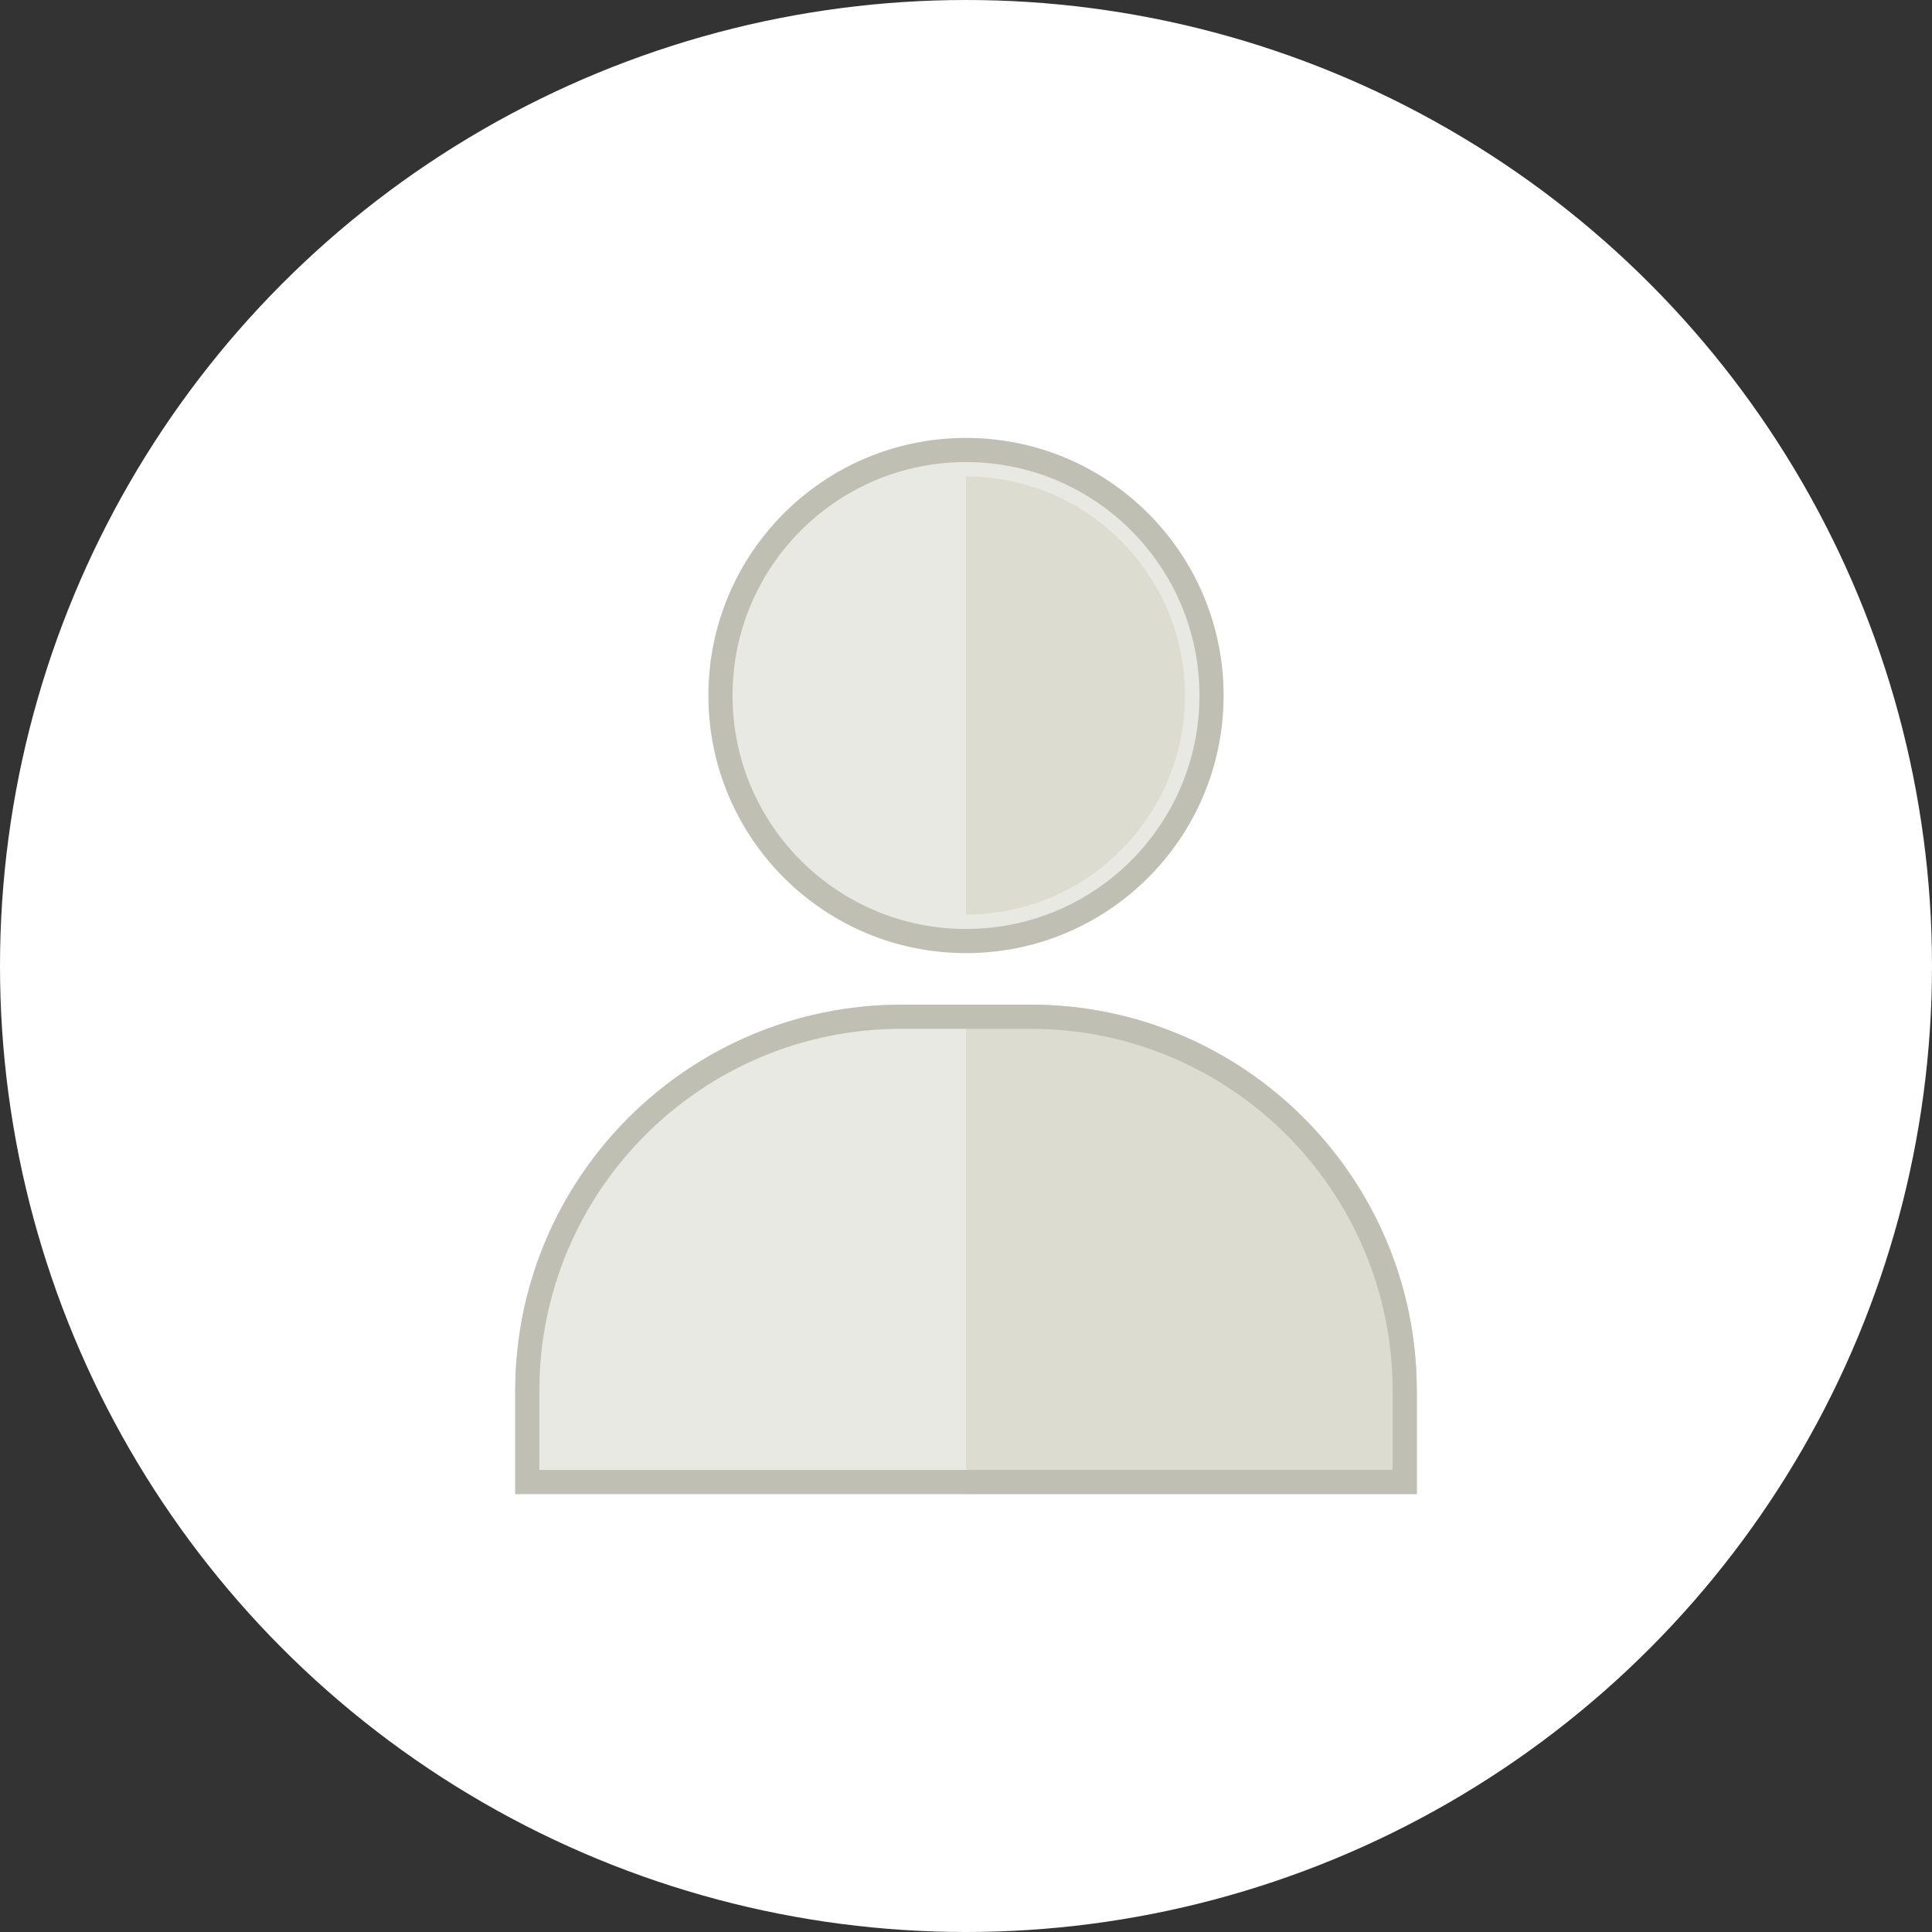 <svg width="80" height="80" viewBox="0 0 80 80" fill="none" xmlns="http://www.w3.org/2000/svg">
<rect x="0" y="0" width="80" height="80" fill="#333333" stroke="none"/>
<circle cx="40" cy="40" r="40" fill="white"/>
<circle cx="40" cy="28.8" r="10.167" fill="#E9E9E3" stroke="#BFBFB3"/>
<path fill-rule="evenodd" clip-rule="evenodd" d="M40 37.867C45.007 37.867 49.066 33.807 49.066 28.8C49.066 23.793 45.007 19.733 40 19.733V37.867Z" fill="#DCDCD1"/>
<path d="M21.333 57.6C21.333 48.764 28.497 41.6 37.333 41.6H42.666C51.503 41.6 58.666 48.764 58.666 57.6V61.867H21.333V57.6Z" fill="#E9E9E3"/>
<path fill-rule="evenodd" clip-rule="evenodd" d="M40 61.867H58.666V57.6C58.666 48.764 51.503 41.6 42.666 41.6H40V61.867Z" fill="#DCDCD1"/>
<path d="M37.333 42.1H42.666C51.227 42.1 58.166 49.04 58.166 57.6V61.367H21.833V57.6C21.833 49.04 28.773 42.1 37.333 42.1Z" stroke="#BFBFB3"/>
</svg>
